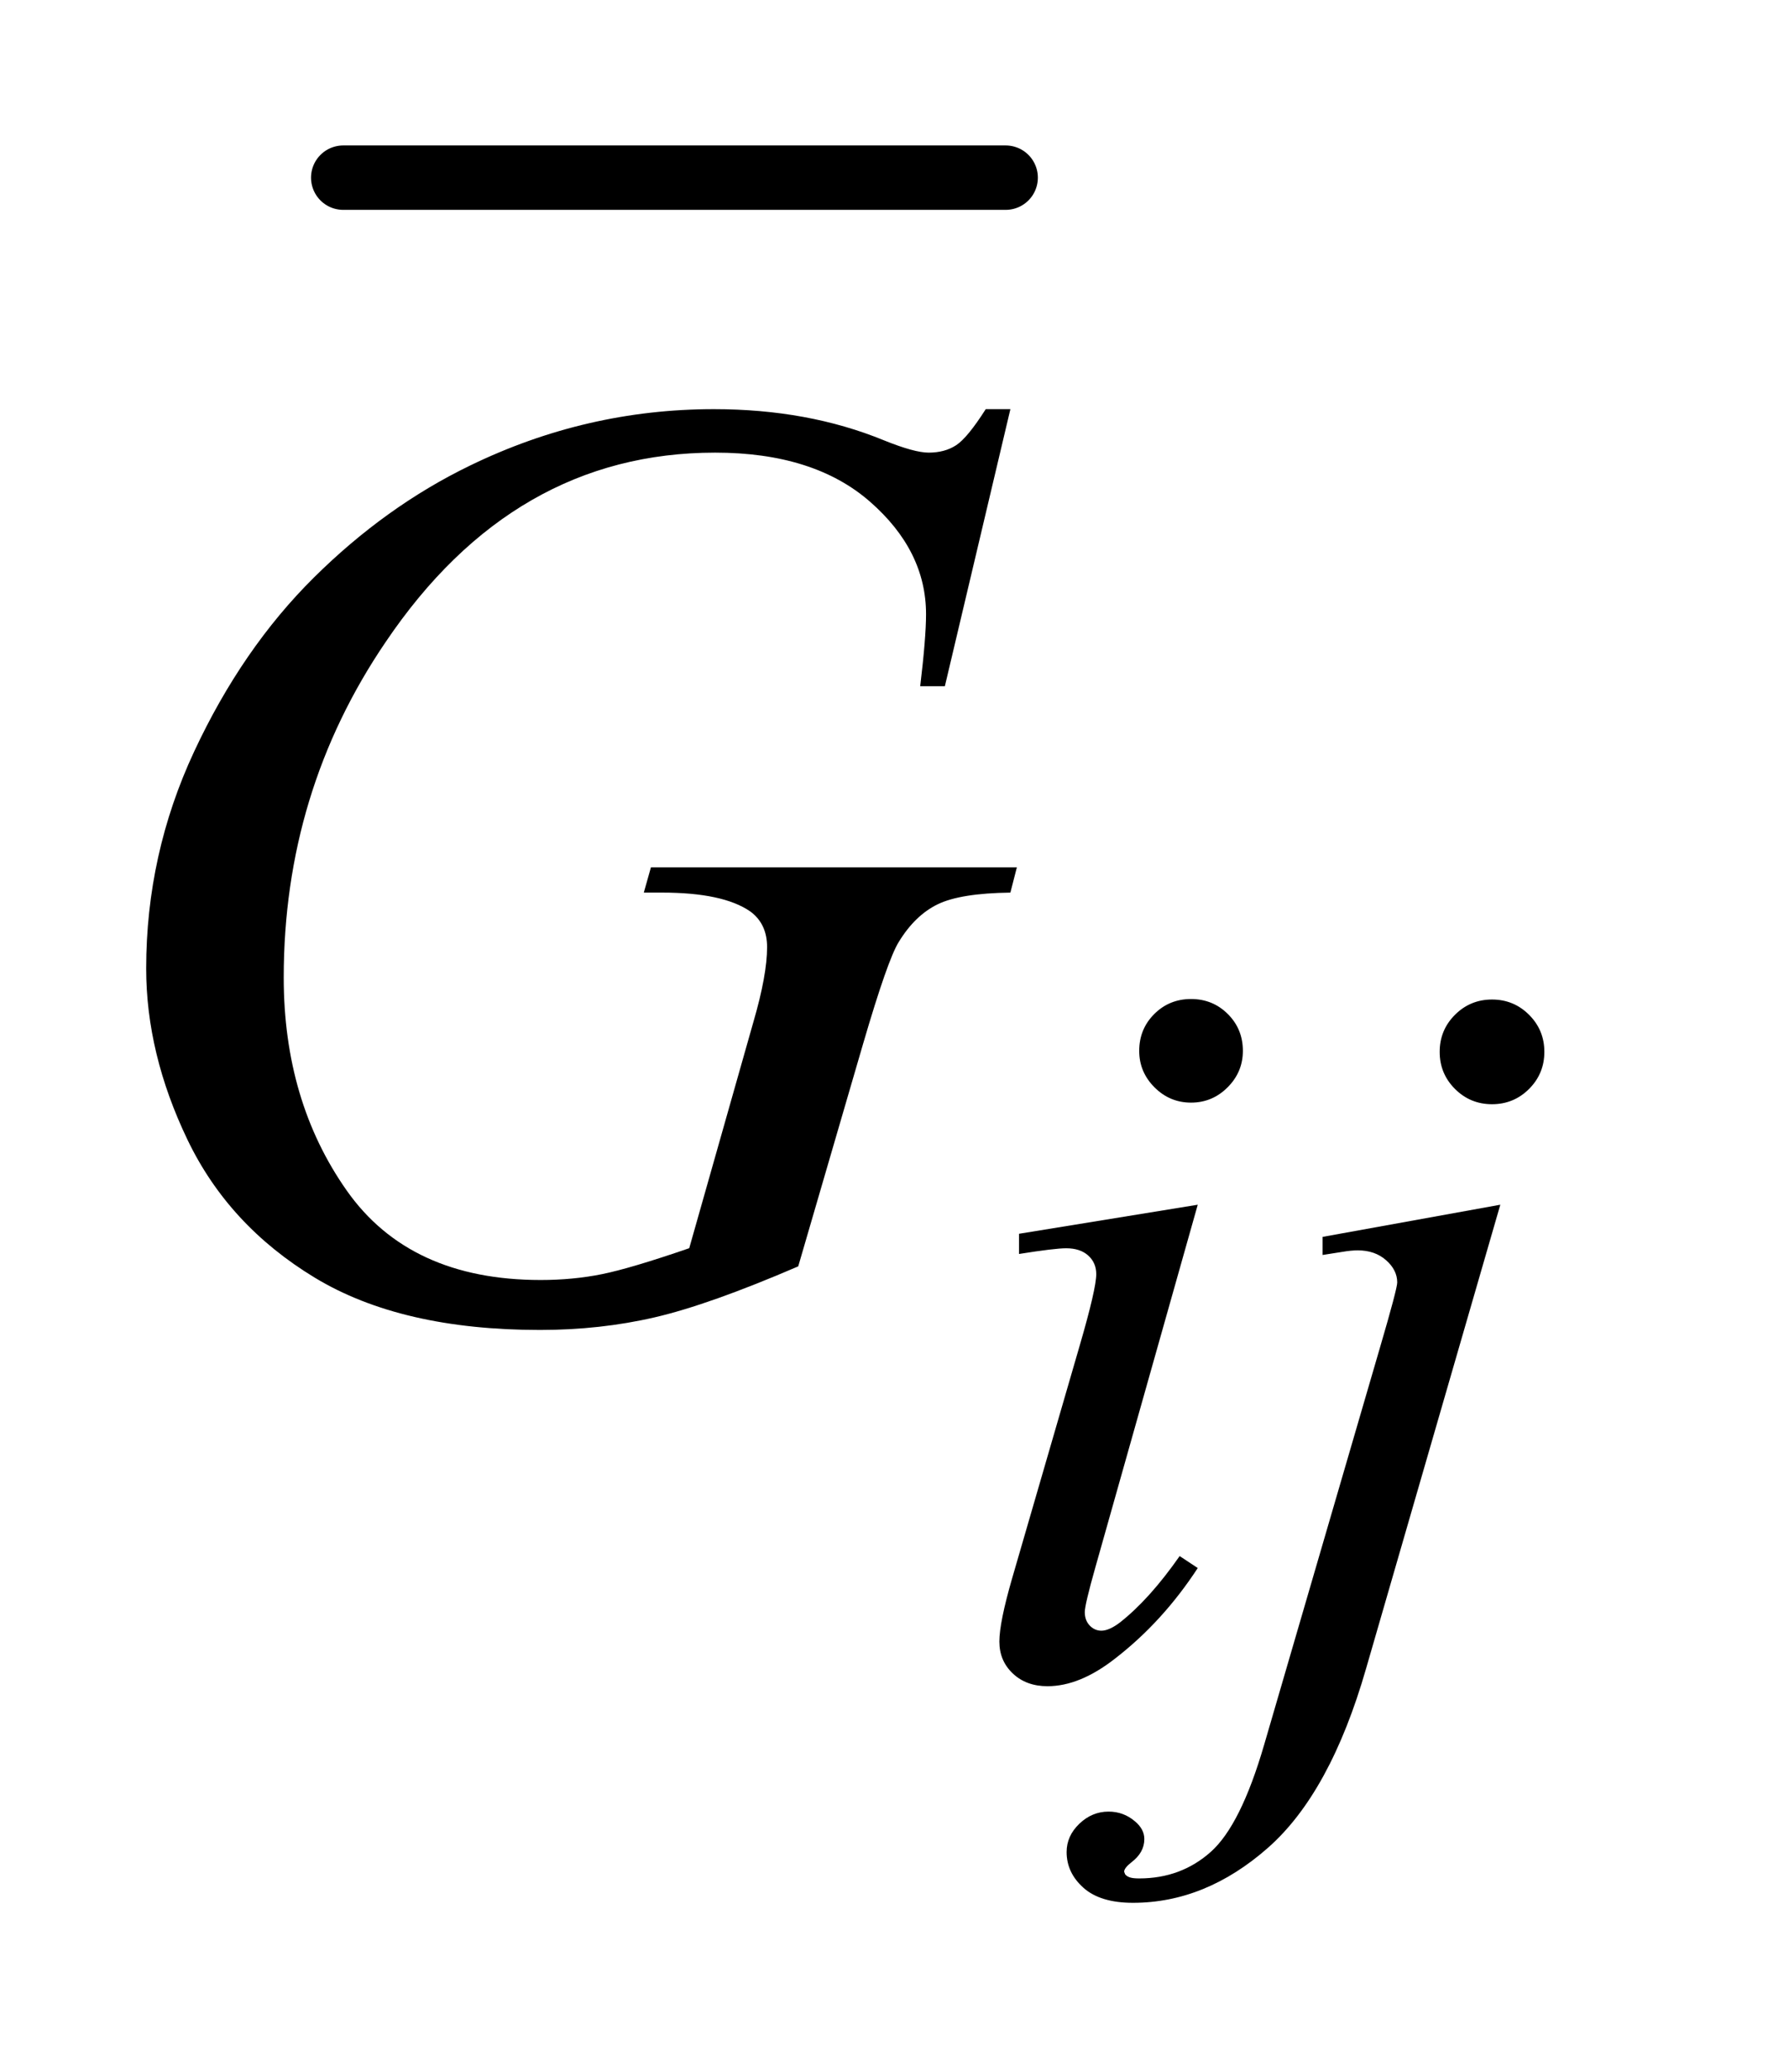 <?xml version="1.0" encoding="UTF-8"?>
<!DOCTYPE svg PUBLIC '-//W3C//DTD SVG 1.0//EN'
          'http://www.w3.org/TR/2001/REC-SVG-20010904/DTD/svg10.dtd'>
<svg stroke-dasharray="none" shape-rendering="auto" xmlns="http://www.w3.org/2000/svg" font-family="'Dialog'" text-rendering="auto" width="19" fill-opacity="1" color-interpolation="auto" color-rendering="auto" preserveAspectRatio="xMidYMid meet" font-size="12px" viewBox="0 0 19 22" fill="black" xmlns:xlink="http://www.w3.org/1999/xlink" stroke="black" image-rendering="auto" stroke-miterlimit="10" stroke-linecap="square" stroke-linejoin="miter" font-style="normal" stroke-width="1" height="22" stroke-dashoffset="0" font-weight="normal" stroke-opacity="1"
><!--Generated by the Batik Graphics2D SVG Generator--><defs id="genericDefs"
  /><g
  ><defs id="defs1"
    ><clipPath clipPathUnits="userSpaceOnUse" id="clipPath1"
      ><path d="M1.221 1.128 L12.707 1.128 L12.707 15.043 L1.221 15.043 L1.221 1.128 Z"
      /></clipPath
      ><clipPath clipPathUnits="userSpaceOnUse" id="clipPath2"
      ><path d="M39.02 36.051 L39.02 480.589 L405.964 480.589 L405.964 36.051 Z"
      /></clipPath
    ></defs
    ><g stroke-width="14" transform="scale(1.576,1.576) translate(-1.221,-1.128) matrix(0.031,0,0,0.031,0,0)" stroke-linejoin="round" stroke-linecap="round"
    ><line y2="75" fill="none" x1="114" clip-path="url(#clipPath2)" x2="258" y1="75"
    /></g
    ><g transform="matrix(0.049,0,0,0.049,-1.925,-1.778)"
    ><path d="M297.438 252.781 Q302.156 252.781 305.414 256.039 Q308.672 259.297 308.672 264.016 Q308.672 268.609 305.359 271.922 Q302.047 275.234 297.438 275.234 Q292.828 275.234 289.516 271.922 Q286.203 268.609 286.203 264.016 Q286.203 259.297 289.461 256.039 Q292.719 252.781 297.438 252.781 ZM298.891 297.359 L276.656 376.094 Q274.406 384.062 274.406 385.641 Q274.406 387.438 275.477 388.555 Q276.547 389.672 278 389.672 Q279.688 389.672 282.047 387.875 Q288.453 382.828 294.969 373.5 L298.891 376.094 Q291.266 387.766 280.922 395.75 Q273.297 401.703 266.328 401.703 Q261.719 401.703 258.805 398.945 Q255.891 396.188 255.891 392.031 Q255.891 387.875 258.688 378.219 L273.297 327.906 Q276.891 315.562 276.891 312.406 Q276.891 309.938 275.148 308.367 Q273.406 306.797 270.375 306.797 Q267.906 306.797 260.156 308.031 L260.156 303.656 L298.891 297.359 ZM362.672 252.891 Q367.391 252.891 370.703 256.203 Q374.016 259.516 374.016 264.234 Q374.016 268.953 370.703 272.266 Q367.391 275.578 362.672 275.578 Q357.953 275.578 354.641 272.266 Q351.328 268.953 351.328 264.234 Q351.328 259.516 354.641 256.203 Q357.953 252.891 362.672 252.891 ZM364.469 297.359 L335.375 397.875 Q327.625 424.828 314.094 436.734 Q300.562 448.641 284.844 448.641 Q277.766 448.641 274.117 445.383 Q270.469 442.125 270.469 437.641 Q270.469 434.156 273.219 431.516 Q275.969 428.875 279.562 428.875 Q282.828 428.875 285.297 431 Q287.312 432.688 287.312 434.828 Q287.312 437.75 284.5 439.875 Q282.938 441.109 282.938 441.906 L283.156 442.469 Q283.5 442.906 284.172 443.133 Q284.844 443.359 286.188 443.359 Q295.281 443.359 301.742 437.578 Q308.203 431.797 313.25 414.5 L338.406 328.25 Q342.125 315.562 342.125 314.203 Q342.125 311.516 339.711 309.383 Q337.297 307.25 333.578 307.25 Q332.125 307.25 330.219 307.578 Q328.75 307.812 325.953 308.25 L325.953 304.328 L364.469 297.359 Z" stroke="none" clip-path="url(#clipPath2)"
    /></g
    ><g transform="matrix(0.049,0,0,0.049,-1.925,-1.778)"
    ><path d="M258.281 124.953 L244.078 185 L238.734 185 Q240 174.453 240 169.391 Q240 155.609 227.836 144.992 Q215.672 134.375 194.297 134.375 Q150.562 134.375 122.859 175.438 Q100.781 207.922 100.781 248.141 Q100.781 274.859 114.422 294.266 Q128.062 313.672 156.469 313.672 Q163.5 313.672 169.758 312.406 Q176.016 311.141 188.672 306.781 L202.594 257.703 Q205.547 247.578 205.547 241.531 Q205.547 236.469 201.891 233.797 Q195.984 229.719 182.766 229.719 L178.828 229.719 L180.375 224.234 L259.688 224.234 L258.281 229.719 Q247.453 229.859 242.531 232.25 Q237.609 234.641 234.094 240.406 Q231.703 244.203 226.359 262.484 L212.297 310.719 Q193.031 319.016 181.219 321.758 Q169.406 324.5 156.328 324.5 Q126.234 324.5 107.531 313.18 Q88.828 301.859 79.898 283.227 Q70.969 264.594 70.969 246.172 Q70.969 221.422 81.375 199.133 Q91.781 176.844 107.32 161.445 Q122.859 146.047 141.141 137.188 Q166.312 124.953 194.016 124.953 Q214.406 124.953 230.859 131.703 Q237.469 134.375 240.562 134.375 Q244.078 134.375 246.539 132.758 Q249 131.141 252.938 124.953 L258.281 124.953 Z" stroke="none" clip-path="url(#clipPath2)"
    /></g
  ></g
></svg
>
